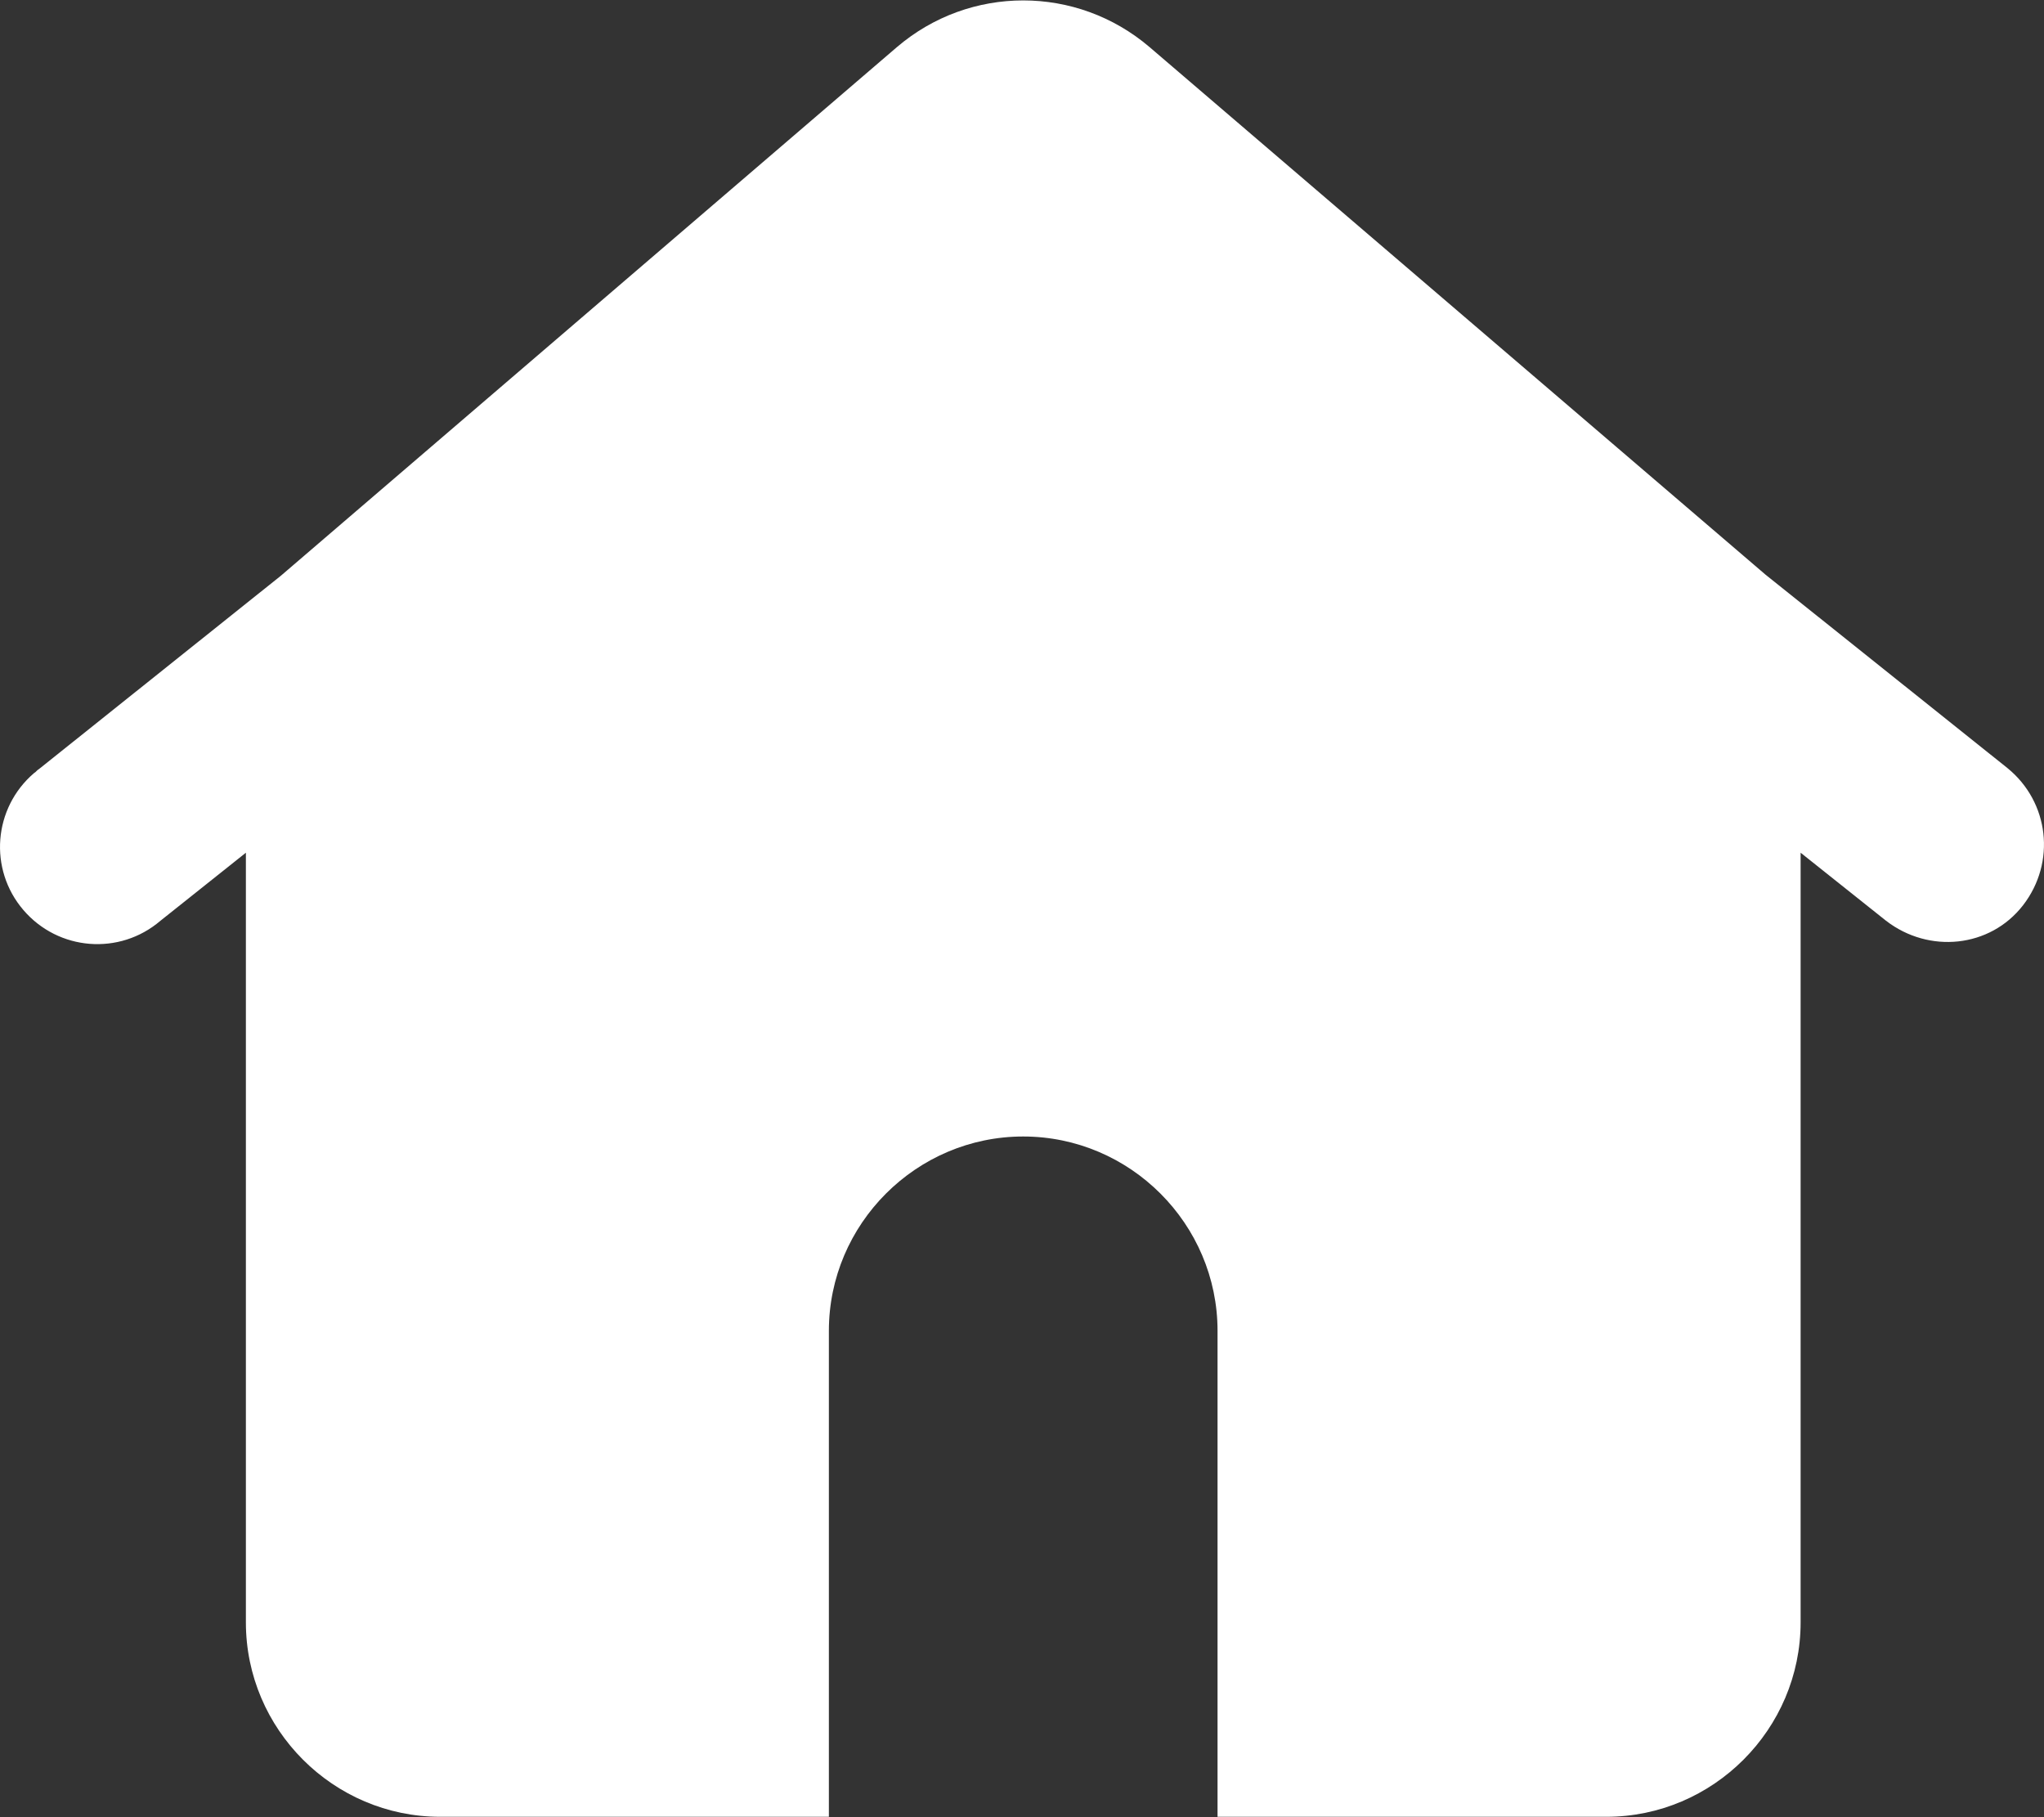 <svg width="27" height="24" viewBox="0 0 27 24" fill="none" xmlns="http://www.w3.org/2000/svg">
<rect x="0" y="0" width="27" height="24" fill="#333333" stroke="none"/>
<path fill-rule="evenodd" clip-rule="evenodd" d="M11.848 0.622C12.81 -0.2 14.222 -0.2 15.185 0.622L23.323 7.591L26.518 10.145C27.07 10.595 27.16 11.39 26.724 11.955C26.287 12.52 25.479 12.597 24.914 12.161L23.785 11.262V21.427C23.785 22.839 22.629 23.995 21.218 23.995H16.083V17.577C16.083 16.165 14.928 15.01 13.516 15.01C12.104 15.01 10.949 16.165 10.949 17.577V23.995H5.815C4.403 23.995 3.248 22.839 3.248 21.427V11.262L2.119 12.161C1.579 12.623 0.771 12.558 0.309 12.019C-0.153 11.48 -0.089 10.672 0.45 10.21C0.476 10.197 0.488 10.171 0.514 10.158L3.71 7.604L11.848 0.622Z" fill="white"/>
</svg>
